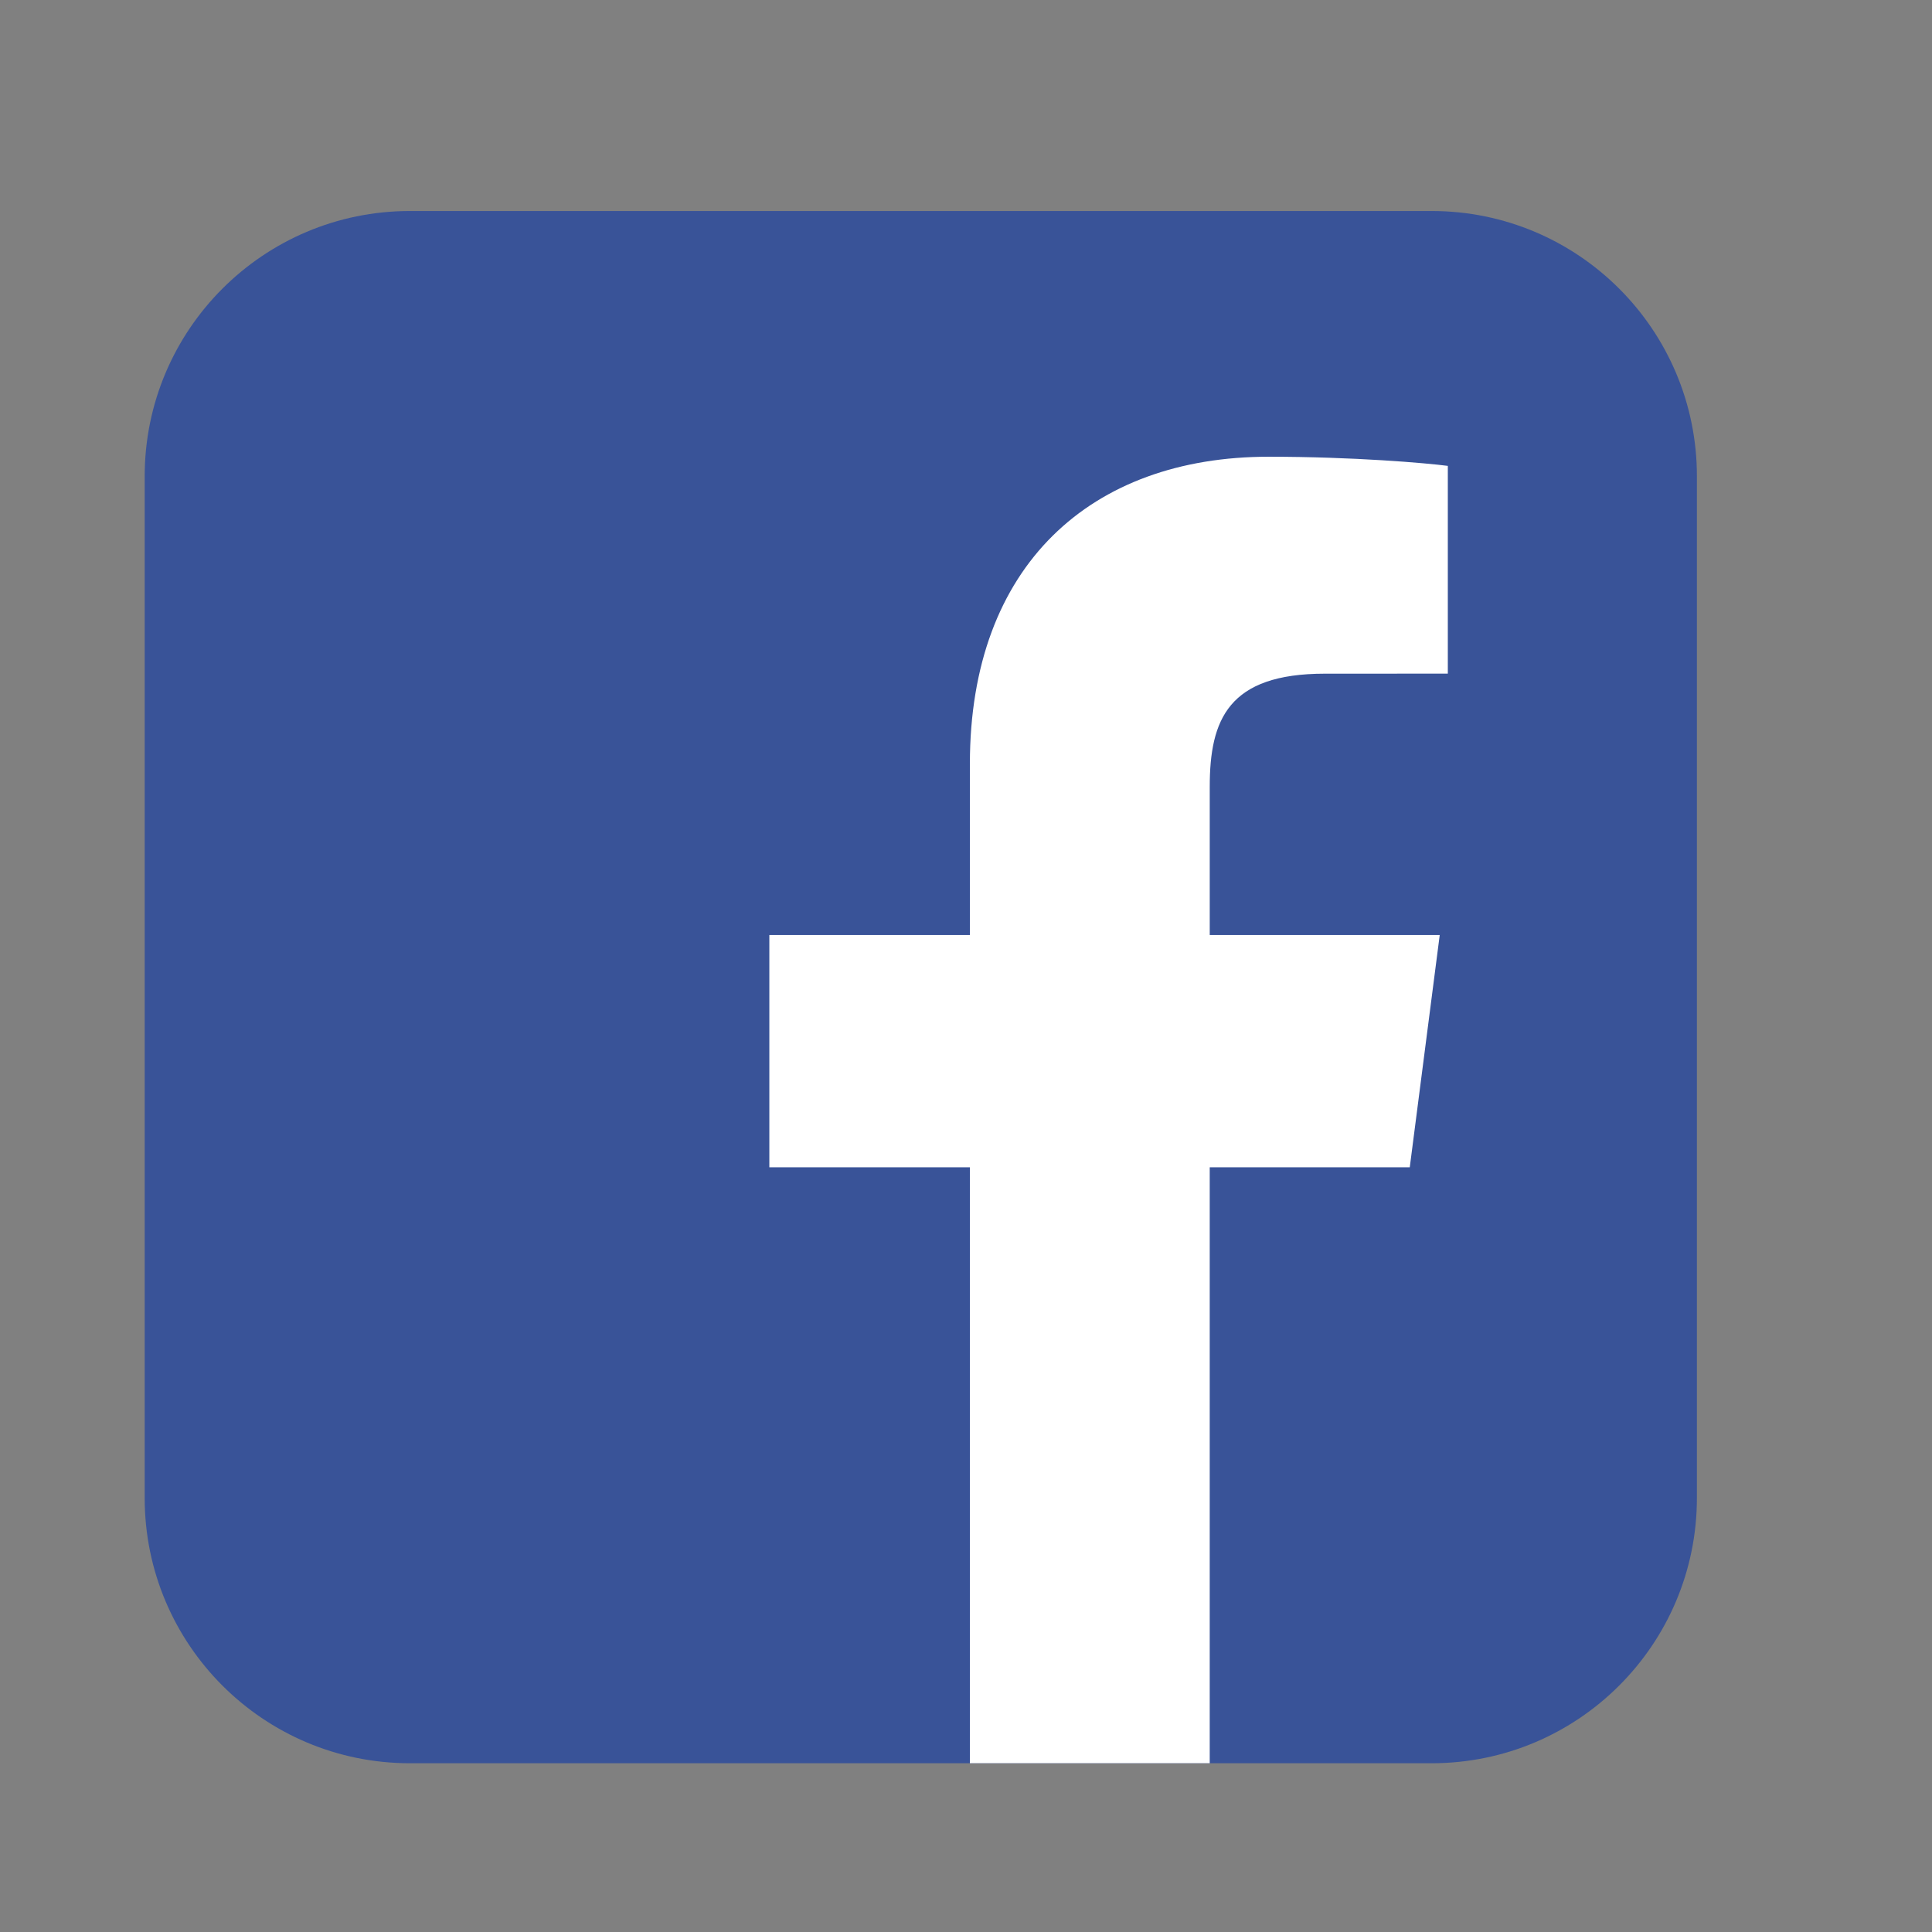 <svg xmlns="http://www.w3.org/2000/svg" viewBox="0 0 170 170"><rect x="0" y="0" width="170" height="170" fill="#808080" stroke="none"/><path fill="#395398" d="M149.313 131.809c0 12.891-10.449 23.342-23.34 23.342H36.071c-12.891 0-23.34-10.451-23.34-23.342v-89.9c0-12.893 10.449-23.342 23.34-23.342h89.903c12.891 0 23.34 10.449 23.34 23.342v89.9z"/><path fill="#FFF" d="M106.446 155.15v-52.439h17.602l2.636-20.436h-20.237v-13.05c0-5.914 1.642-9.947 10.127-9.947l10.822-.004v-18.28c-1.873-.248-8.295-.805-15.771-.805-15.6 0-26.283 9.525-26.283 27.014v15.072H67.696v20.436h17.645v52.439h21.105z"/></svg>